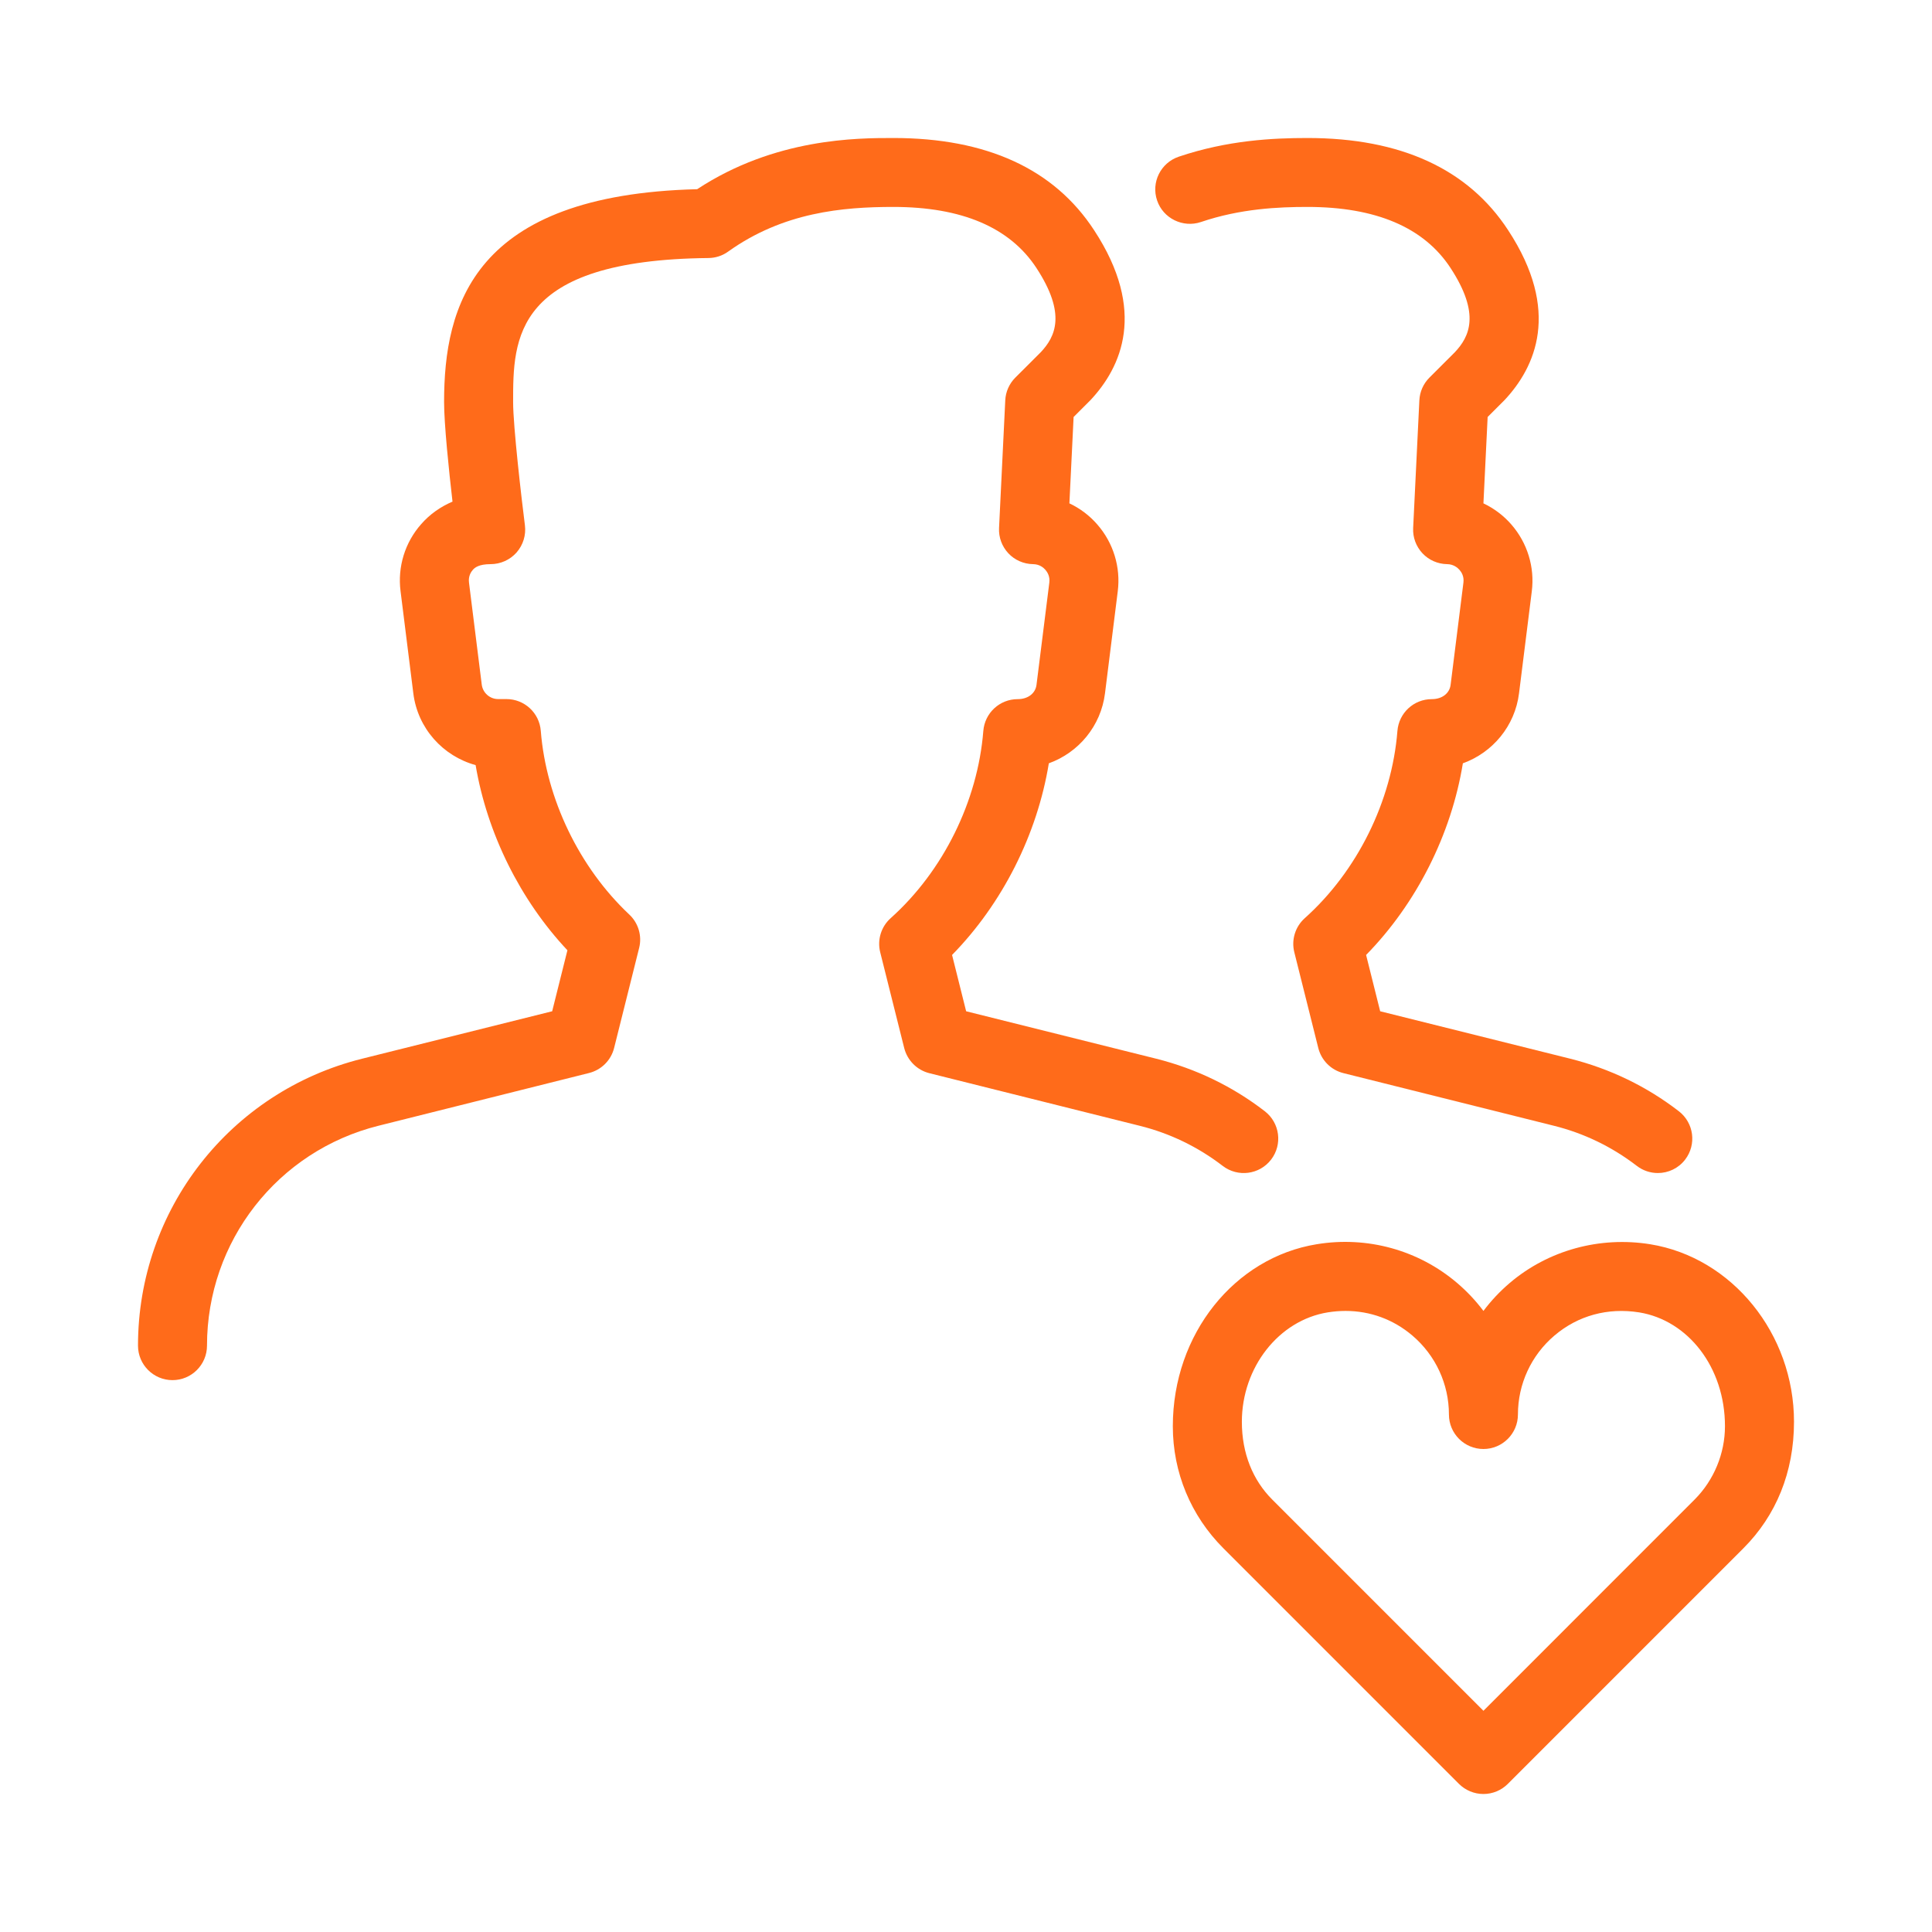 <svg width="56" height="56" viewBox="0 0 56 56" fill="none" xmlns="http://www.w3.org/2000/svg">
<path d="M42.998 52C42.732 52 42.478 51.894 42.29 51.708L35.46 44.877C34.514 43.931 33.995 42.676 33.995 41.34C33.995 38.662 35.788 36.451 38.164 36.065C39.631 35.823 41.115 36.233 42.236 37.188C42.522 37.432 42.778 37.704 42.998 37.998C43.218 37.704 43.474 37.432 43.76 37.188C44.88 36.235 46.373 35.831 47.831 36.065C50.208 36.449 52 38.662 52 41.21C52 42.674 51.48 43.929 50.536 44.875L43.706 51.706C43.518 51.894 43.264 52 42.998 52ZM39.001 37.998C38.831 37.998 38.659 38.012 38.485 38.04C37.066 38.27 35.996 39.634 35.996 41.212C35.996 42.13 36.316 42.904 36.874 43.463L42.998 49.588L49.121 43.463C49.679 42.904 49.999 42.13 49.999 41.34C49.999 39.632 48.929 38.27 47.511 38.04C46.603 37.896 45.738 38.132 45.056 38.712C44.382 39.284 43.998 40.118 43.998 41C43.998 41.552 43.55 42 42.998 42C42.446 42 41.998 41.552 41.998 41C41.998 40.12 41.613 39.286 40.939 38.712C40.387 38.242 39.713 37.998 39.001 37.998Z" fill="#FF6B1A"/>
<path d="M5 40.004C4.448 40.004 4 39.556 4 39.004C4 35.063 6.669 31.643 10.492 30.688L16.005 29.312L16.447 27.544C15.075 26.084 14.12 24.153 13.786 22.177C12.838 21.917 12.104 21.109 11.98 20.093L11.61 17.134C11.52 16.432 11.738 15.722 12.21 15.19C12.46 14.904 12.772 14.686 13.116 14.54C13.01 13.624 12.872 12.289 12.872 11.653C12.872 8.859 13.714 5.646 20.208 5.484C22.463 4 24.851 4 25.895 4C28.598 4 30.555 4.898 31.713 6.672C33.251 9.017 32.503 10.645 31.605 11.601L31.119 12.087L30.997 14.59C31.303 14.734 31.583 14.944 31.809 15.206C32.271 15.736 32.487 16.44 32.399 17.138L32.029 20.095C31.911 21.047 31.261 21.815 30.401 22.125C30.064 24.187 29.056 26.19 27.596 27.68L28.004 29.312L33.517 30.688C34.664 30.977 35.724 31.487 36.66 32.209C37.098 32.547 37.18 33.173 36.844 33.611C36.506 34.051 35.878 34.129 35.442 33.795C34.724 33.243 33.911 32.849 33.033 32.631L26.938 31.107C26.578 31.017 26.3 30.736 26.209 30.378L25.513 27.6C25.423 27.24 25.541 26.86 25.816 26.614C27.338 25.252 28.34 23.223 28.502 21.187C28.544 20.665 28.976 20.265 29.498 20.265C29.81 20.265 30.017 20.085 30.044 19.847L30.415 16.888C30.439 16.704 30.355 16.578 30.301 16.516C30.247 16.454 30.133 16.354 29.942 16.352C29.67 16.348 29.412 16.234 29.228 16.038C29.042 15.838 28.944 15.576 28.958 15.304L29.138 11.603C29.15 11.355 29.254 11.121 29.43 10.945L30.169 10.207C30.587 9.761 30.917 9.105 30.041 7.767C29.272 6.592 27.878 5.998 25.895 5.998C24.423 5.998 22.701 6.152 21.108 7.291C20.94 7.413 20.74 7.477 20.536 7.479C14.873 7.537 14.873 9.819 14.873 11.653C14.873 12.363 15.119 14.474 15.215 15.226C15.251 15.512 15.163 15.796 14.973 16.014C14.783 16.228 14.509 16.352 14.221 16.352C13.879 16.352 13.762 16.454 13.708 16.514C13.654 16.574 13.57 16.702 13.594 16.886L13.964 19.845C13.995 20.083 14.198 20.263 14.439 20.263H14.679C15.201 20.263 15.635 20.663 15.675 21.185C15.831 23.155 16.791 25.145 18.238 26.506C18.504 26.754 18.614 27.126 18.526 27.476L17.801 30.374C17.711 30.735 17.431 31.012 17.073 31.102L10.976 32.629C8.045 33.359 6 35.981 6 39.004C6 39.556 5.552 40.004 5 40.004Z" fill="#FF6B1A"/>
<path d="M48.053 34.001C47.841 34.001 47.625 33.933 47.443 33.793C46.725 33.241 45.913 32.847 45.034 32.629L38.939 31.105C38.579 31.015 38.301 30.735 38.211 30.376L37.516 27.6C37.426 27.24 37.544 26.86 37.819 26.614C39.341 25.252 40.343 23.223 40.505 21.187C40.547 20.665 40.979 20.265 41.501 20.265C41.813 20.265 42.02 20.085 42.047 19.847L42.418 16.888C42.442 16.704 42.358 16.578 42.304 16.518C42.252 16.458 42.133 16.354 41.946 16.352C41.673 16.348 41.415 16.234 41.231 16.038C41.045 15.838 40.947 15.576 40.961 15.304L41.141 11.603C41.153 11.355 41.257 11.121 41.433 10.945L42.172 10.207C42.59 9.761 42.92 9.105 42.044 7.767C41.275 6.592 39.881 5.998 37.898 5.998C37.062 5.998 35.954 6.046 34.808 6.436C34.288 6.61 33.715 6.332 33.539 5.81C33.361 5.286 33.643 4.72 34.166 4.542C35.588 4.062 36.906 4 37.897 4C40.599 4 42.556 4.898 43.714 6.672C45.252 9.017 44.504 10.645 43.606 11.601L43.12 12.087L42.998 14.59C43.304 14.736 43.584 14.944 43.81 15.206C44.272 15.738 44.488 16.44 44.4 17.138L44.03 20.095C43.912 21.047 43.262 21.815 42.402 22.125C42.066 24.187 41.057 26.19 39.597 27.68L40.005 29.312L45.518 30.688C46.665 30.977 47.725 31.487 48.661 32.209C49.099 32.547 49.181 33.173 48.845 33.611C48.649 33.867 48.353 34.001 48.053 34.001Z" fill="#FF6B1A"/>
</svg>
